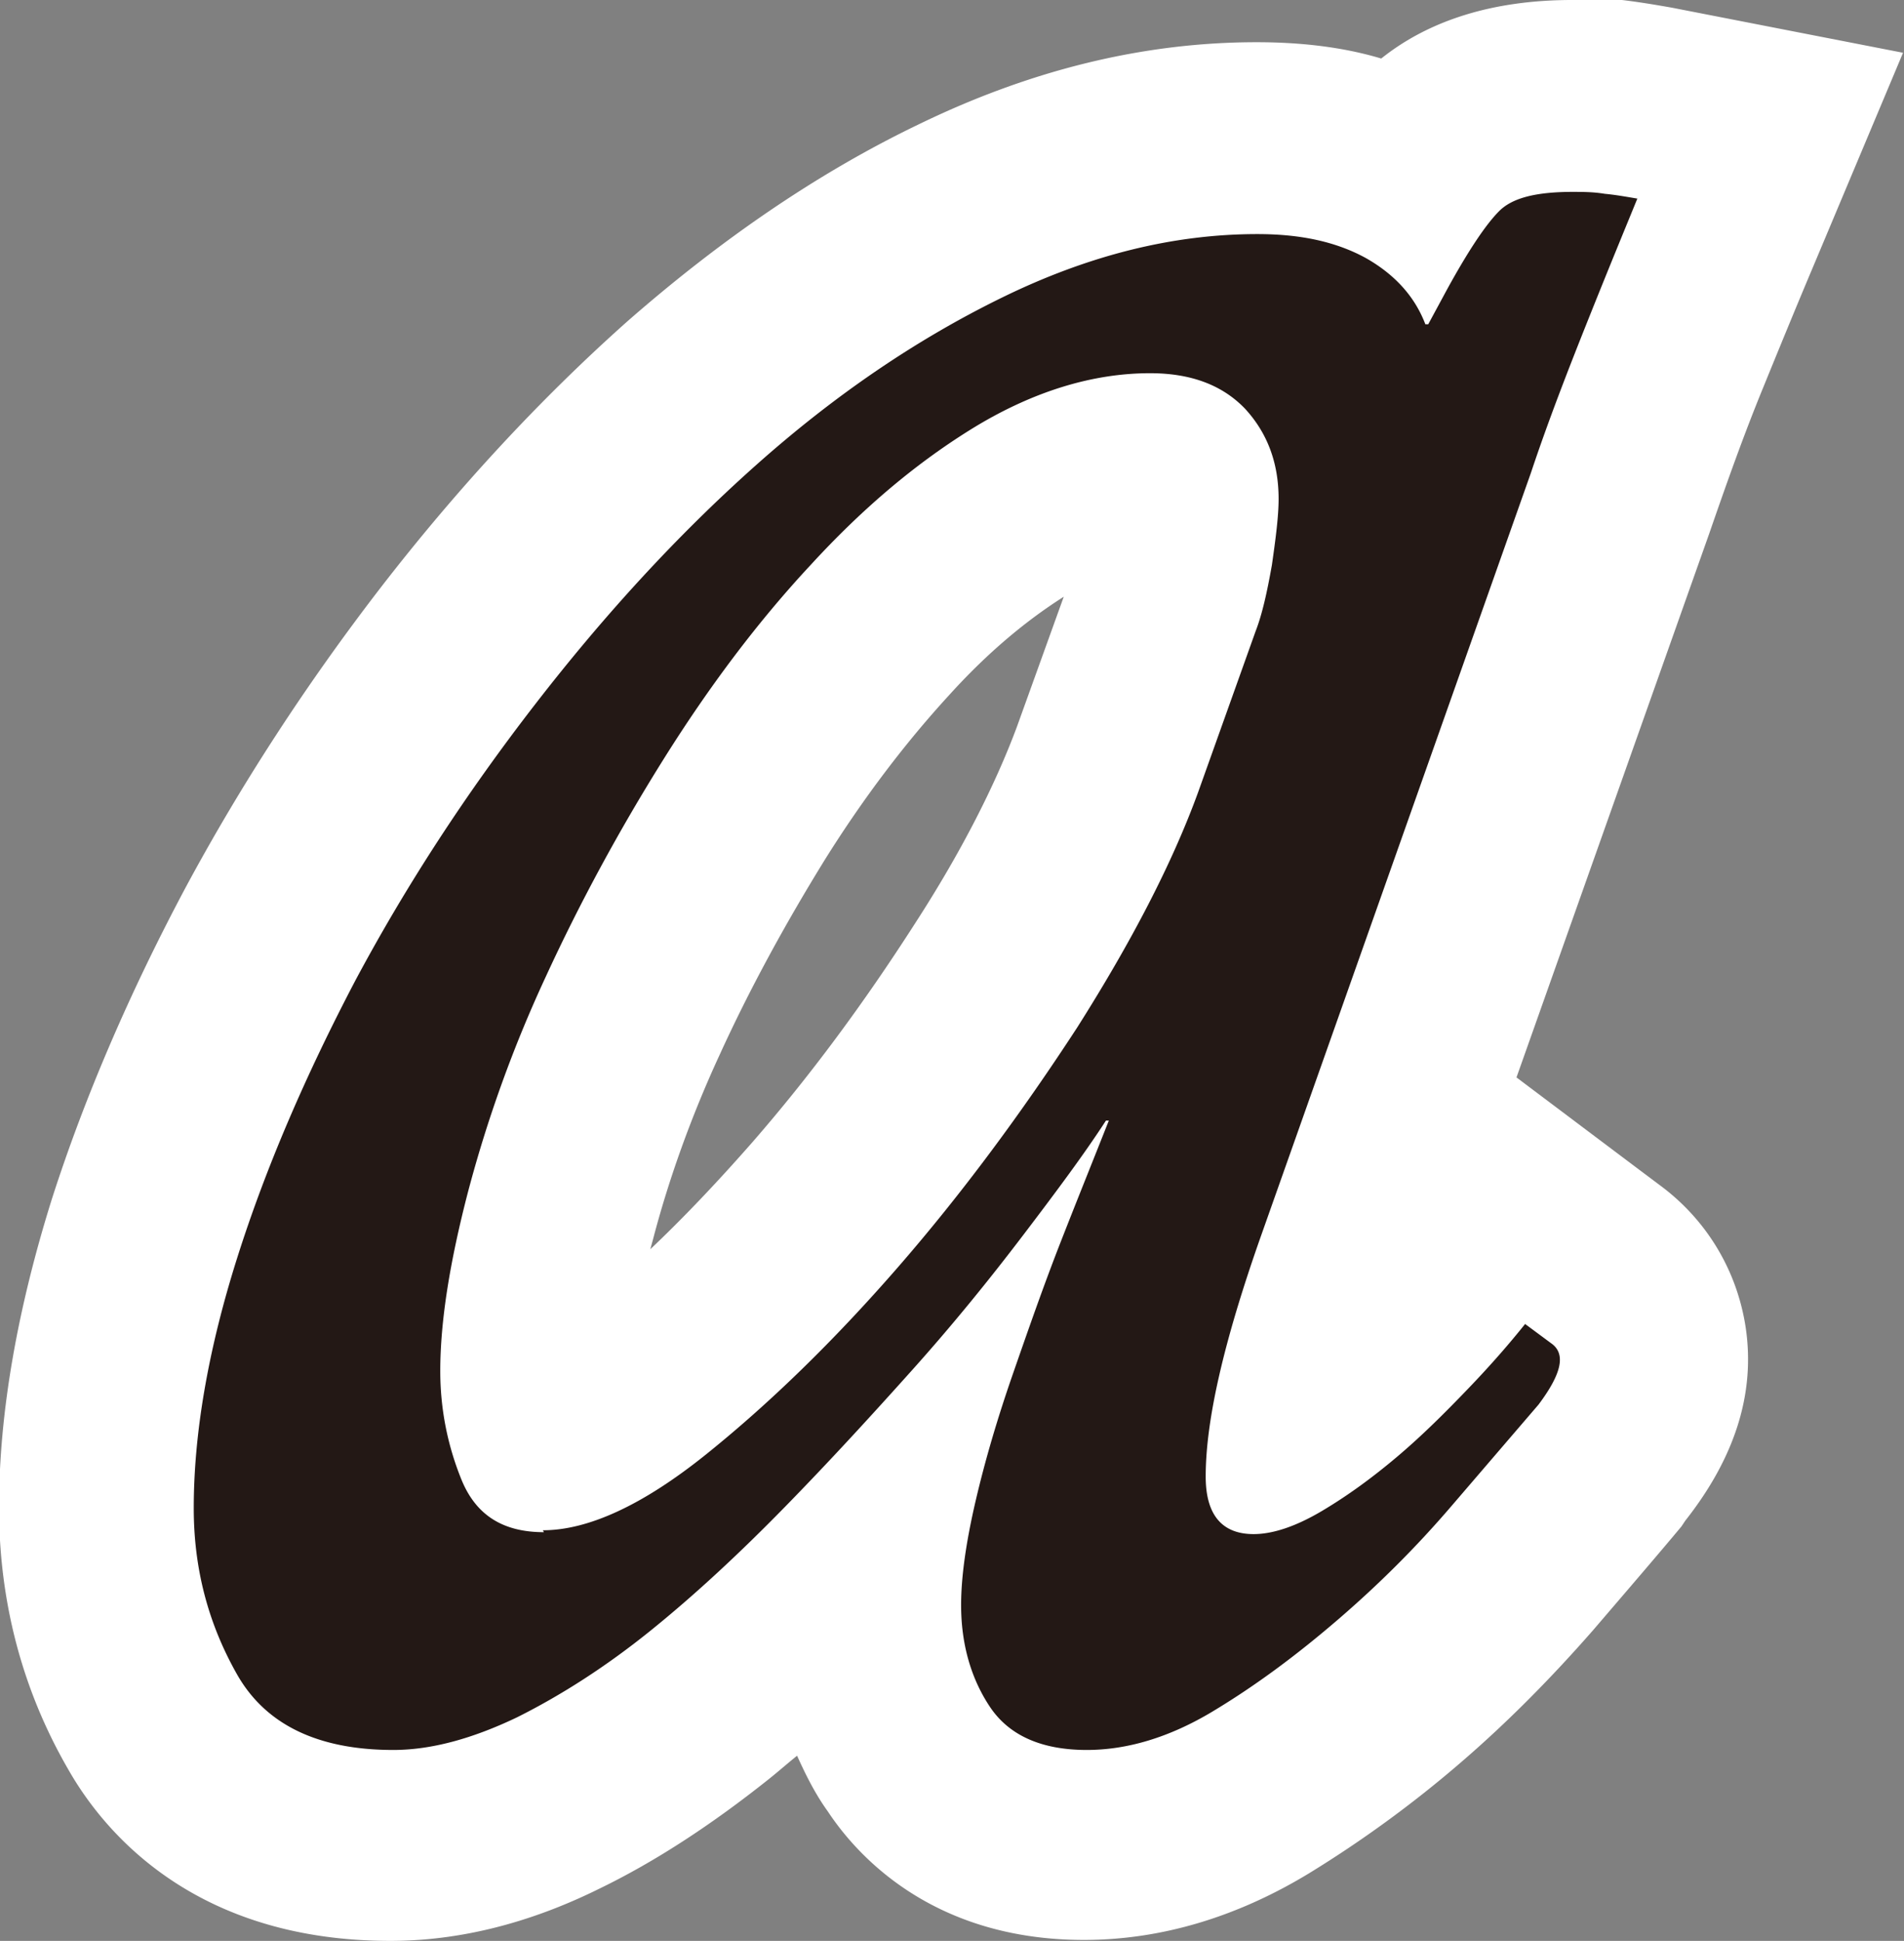 <svg data-name="レイヤー 2" xmlns="http://www.w3.org/2000/svg" viewBox="0 0 19.85 20.23"><rect x="0" y="0" width="19.85" height="20.23" fill="#808080" stroke="none"/><g data-name="レイヤー 1"><path d="M11.31 19.24c-1.03 0-1.57-.49-1.84-.9A2.87 2.87 0 019 16.73c0-.14 0-.3.03-.46-.05.05-.09.1-.14.15-.49.5-.98.95-1.48 1.36-.52.43-1.06.77-1.59 1.03-.6.29-1.18.44-1.73.44-1.45 0-2.16-.7-2.5-1.29-.39-.68-.59-1.43-.59-2.23 0-.88.17-1.86.5-2.91.32-1.01.76-2.04 1.31-3.08a21.5 21.5 0 011.96-3.01c.75-.97 1.57-1.86 2.43-2.62.88-.79 1.82-1.43 2.8-1.9 1.03-.5 2.07-.76 3.09-.76.6 0 1.12.12 1.56.35.09-.12.17-.21.25-.3.33-.33.82-.49 1.48-.49.14 0 .29 0 .43.02l.43.06 1.2.24-.47 1.13c-.11.27-.28.67-.5 1.22-.22.53-.41 1.05-.58 1.57l-2.83 7.98c-.21.59-.34 1.05-.41 1.4a10.125 10.125 0 00.91-.84c.21-.22.38-.42.52-.6l.6-.77 1.05.79c.26.18.43.47.48.8.09.6-.3 1.09-.43 1.25-.27.32-.58.68-.94 1.1-.39.45-.82.88-1.28 1.28-.47.41-.96.76-1.45 1.06-.6.36-1.22.55-1.83.55zm.67-14.35c-.42 0-.84.13-1.29.41-.52.32-1.03.75-1.52 1.27-.5.55-.98 1.17-1.42 1.87-.45.71-.84 1.44-1.16 2.15-.32.71-.57 1.4-.75 2.07-.17.64-.25 1.18-.25 1.61 0 .23.04.45.12.67.16-.02.48-.13 1.03-.56.61-.49 1.24-1.1 1.87-1.82.64-.73 1.24-1.54 1.78-2.39.53-.83.92-1.59 1.16-2.26l.6-1.68c.03-.09.08-.24.12-.51.03-.22.05-.39.05-.53 0-.17-.05-.22-.08-.25-.05-.05-.2-.06-.27-.06z" fill="#231815"/><path d="M16.39 2c.11 0 .22 0 .34.02.11.01.22.03.34.05-.11.27-.28.68-.5 1.23-.22.55-.43 1.09-.61 1.63l-2.82 7.97c-.38 1.08-.57 1.9-.57 2.49 0 .4.17.6.5.6.2 0 .44-.08.71-.24.27-.16.53-.35.79-.57.26-.22.5-.46.74-.71.24-.25.43-.47.59-.67l.27.2c.16.11.11.32-.13.64l-.91 1.06c-.36.42-.75.81-1.18 1.18-.43.37-.86.69-1.31.96-.45.27-.89.4-1.31.4-.47 0-.81-.15-1.01-.45-.2-.3-.3-.66-.3-1.06 0-.29.05-.65.15-1.08.1-.43.23-.87.39-1.33.16-.46.32-.92.5-1.38.18-.46.35-.88.5-1.26h-.03c-.22.34-.51.73-.86 1.19-.35.46-.73.93-1.16 1.41-.43.48-.87.96-1.33 1.43-.46.47-.92.9-1.39 1.28-.47.38-.94.68-1.4.91-.46.22-.89.34-1.29.34-.78 0-1.33-.26-1.63-.79-.3-.53-.45-1.1-.45-1.73 0-.78.15-1.65.45-2.6.3-.95.72-1.92 1.24-2.91.53-.99 1.15-1.94 1.87-2.87.72-.93 1.48-1.76 2.3-2.49.82-.73 1.67-1.31 2.57-1.75.9-.44 1.78-.66 2.66-.66.45 0 .82.08 1.13.25.3.17.51.4.62.69h.03l.2-.37c.22-.4.4-.67.54-.81s.39-.2.77-.2M5.66 15.95c.47 0 1.04-.26 1.7-.79.66-.53 1.33-1.18 2-1.95.67-.77 1.29-1.61 1.87-2.5.57-.9.99-1.71 1.26-2.45l.6-1.68c.07-.18.12-.41.17-.69.04-.28.07-.51.07-.69 0-.38-.12-.69-.35-.94-.24-.25-.57-.37-.99-.37-.6 0-1.21.19-1.81.55-.61.37-1.18.85-1.73 1.45-.55.59-1.06 1.27-1.53 2.02s-.88 1.51-1.23 2.27a13.5 13.5 0 00-.81 2.24c-.19.73-.29 1.35-.29 1.87 0 .38.07.76.22 1.13.15.37.43.55.86.55M16.39 0c-.82 0-1.49.21-1.99.61-.4-.12-.84-.17-1.3-.17-1.18 0-2.36.29-3.53.86-1.06.51-2.07 1.21-3.03 2.05-.91.81-1.77 1.74-2.56 2.76-.78 1.01-1.47 2.07-2.05 3.15C1.35 10.35.88 11.44.54 12.5c-.36 1.15-.55 2.23-.55 3.21s.24 1.9.72 2.73c.38.67 1.33 1.79 3.36 1.79.71 0 1.44-.18 2.17-.54.6-.29 1.19-.68 1.78-1.15.1-.08.19-.16.29-.24.09.2.19.4.32.58.33.5 1.13 1.34 2.67 1.34.79 0 1.58-.23 2.34-.69.54-.33 1.08-.72 1.59-1.16.5-.43.96-.9 1.38-1.38.36-.42.67-.78.92-1.08l.02-.03.02-.03c.52-.66.73-1.33.63-2.01-.09-.6-.41-1.13-.9-1.49l-.24-.18-1.25-.94 2.01-5.67c.18-.52.36-1.03.57-1.54.22-.54.39-.95.5-1.21l.95-2.26-2.41-.47c-.17-.03-.35-.06-.52-.08-.18-.02-.36-.03-.54-.03zM6.78 13.02l.03-.11c.16-.61.39-1.26.69-1.91.31-.68.68-1.36 1.1-2.04.4-.64.84-1.22 1.3-1.72.38-.42.78-.76 1.19-1.02l-.49 1.36c-.22.59-.57 1.29-1.07 2.06-.52.81-1.08 1.57-1.69 2.27-.36.41-.72.79-1.07 1.12z" fill="#fff"/></g></svg>